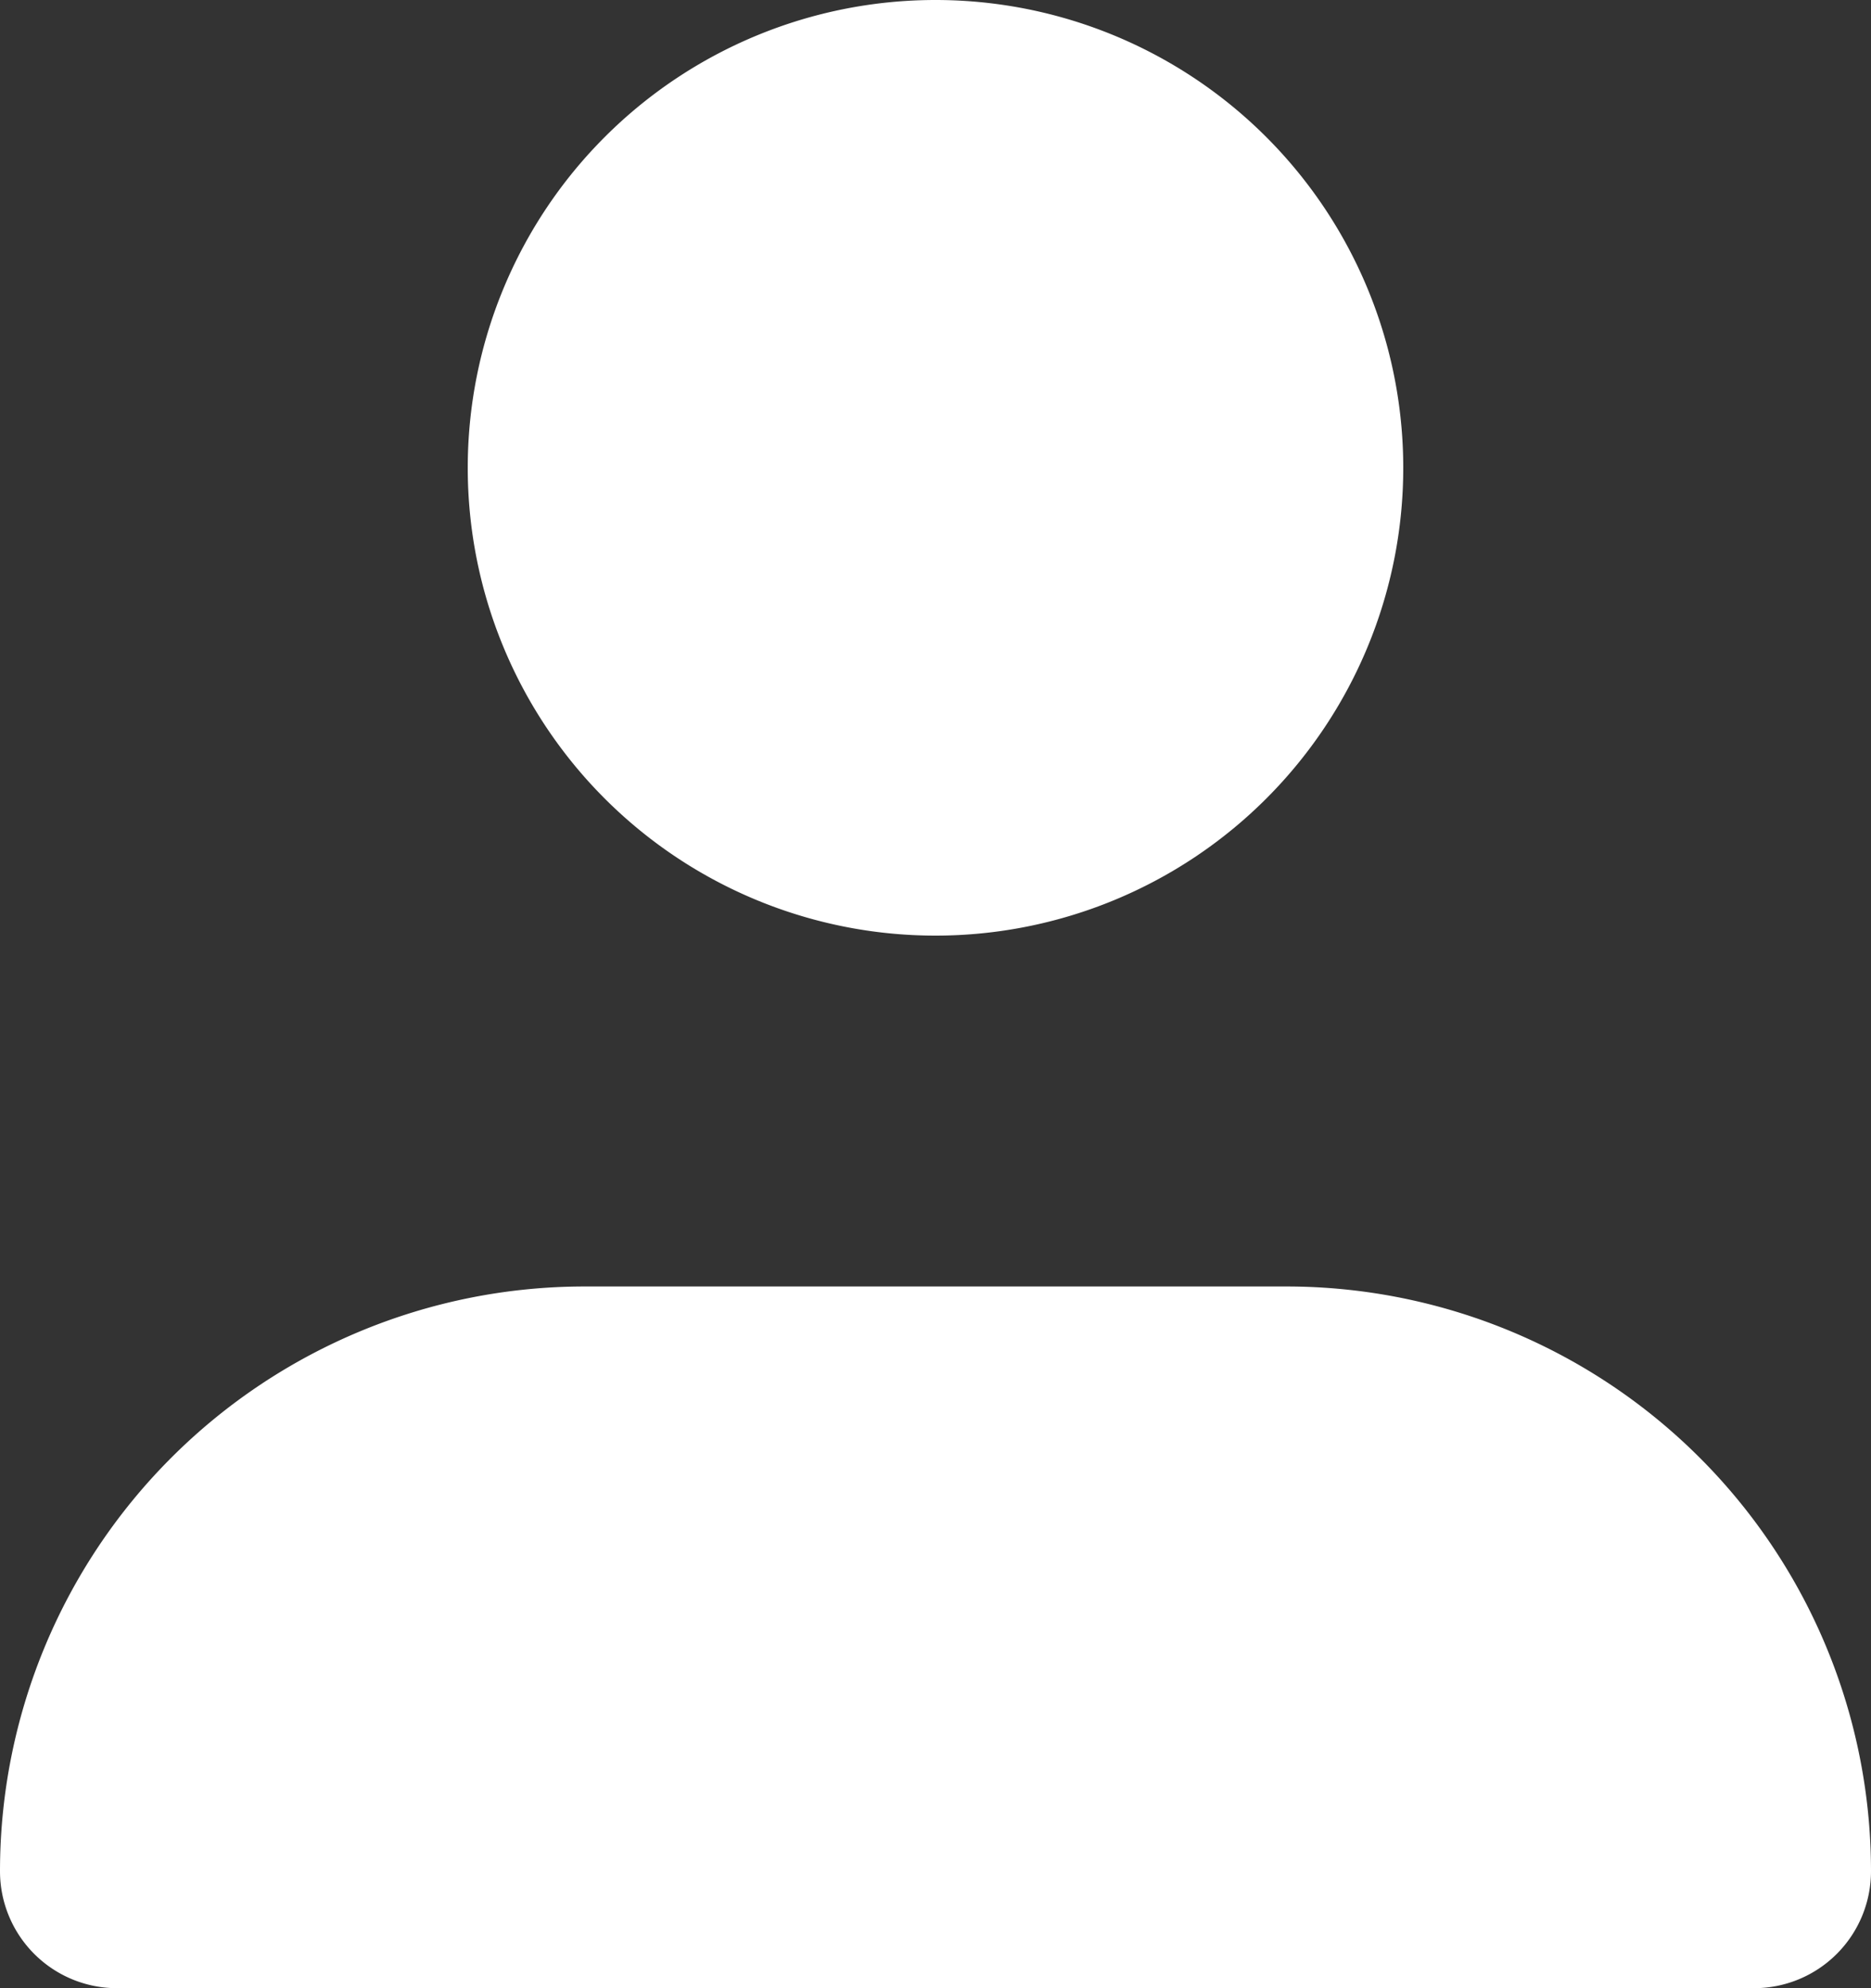 <svg xmlns="http://www.w3.org/2000/svg" width="32" height="34" viewBox="0 0 32 34"><rect x="0" y="0" width="32" height="34" fill="#333333" stroke="none"/><path d="M28,13a8,8,0,1,1-8-8A8,8,0,0,1,28,13ZM26,27H14A10,10,0,0,0,4,37H4a2,2,0,0,0,2,2H34a2,2,0,0,0,2-2h0A10,10,0,0,0,26,27Z" transform="translate(-4 -5)" fill="#fff"/></svg>